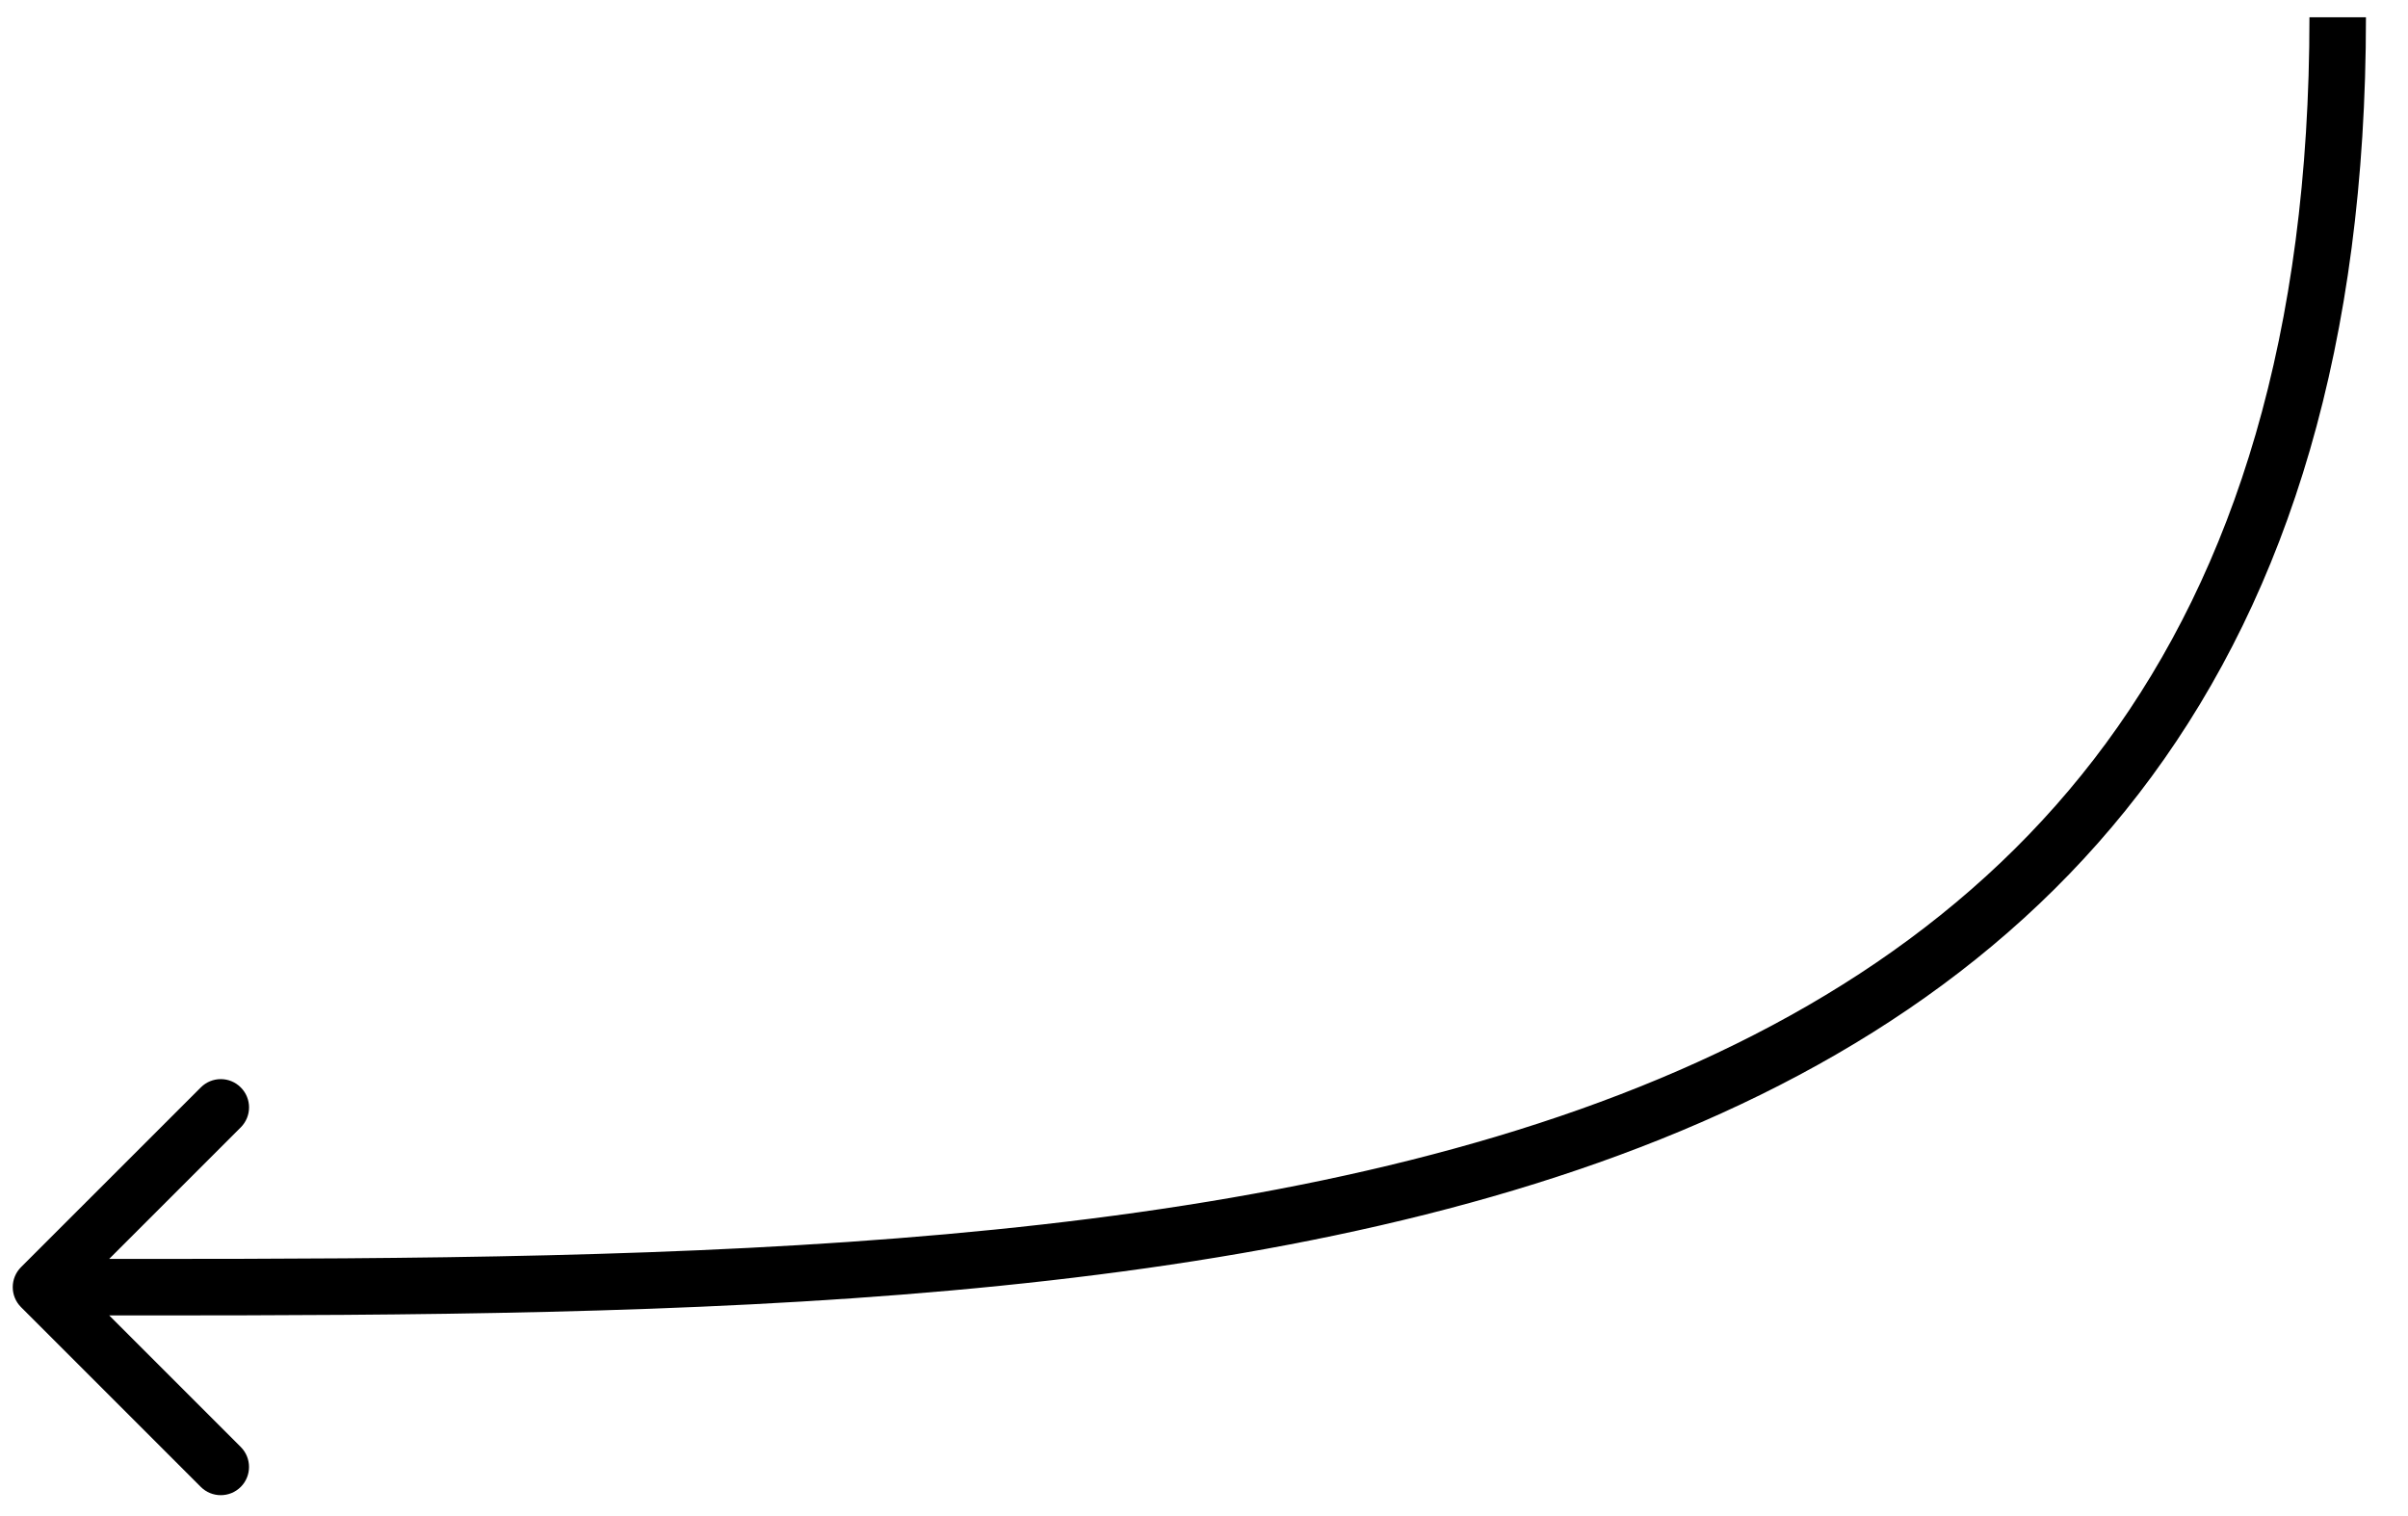 <?xml version="1.0" encoding="UTF-8"?> <svg xmlns="http://www.w3.org/2000/svg" width="54" height="34" viewBox="0 0 54 34" fill="none"><path d="M0.471 28.418C0.224 28.666 0.224 29.067 0.471 29.314L4.503 33.346C4.75 33.593 5.151 33.593 5.399 33.346C5.646 33.099 5.646 32.698 5.399 32.45L1.815 28.866L5.399 25.283C5.647 25.035 5.647 24.634 5.399 24.387C5.152 24.139 4.751 24.139 4.503 24.387L0.471 28.418ZM0.919 29.5C12.839 29.5 25.842 29.621 35.853 26.072C40.879 24.291 45.195 21.572 48.25 17.417C51.307 13.259 53.057 7.723 53.057 0.388L51.79 0.388C51.79 7.516 50.092 12.772 47.229 16.666C44.365 20.562 40.29 23.155 35.43 24.878C25.67 28.337 12.92 28.233 0.919 28.233L0.919 29.5Z" fill="black"></path></svg> 